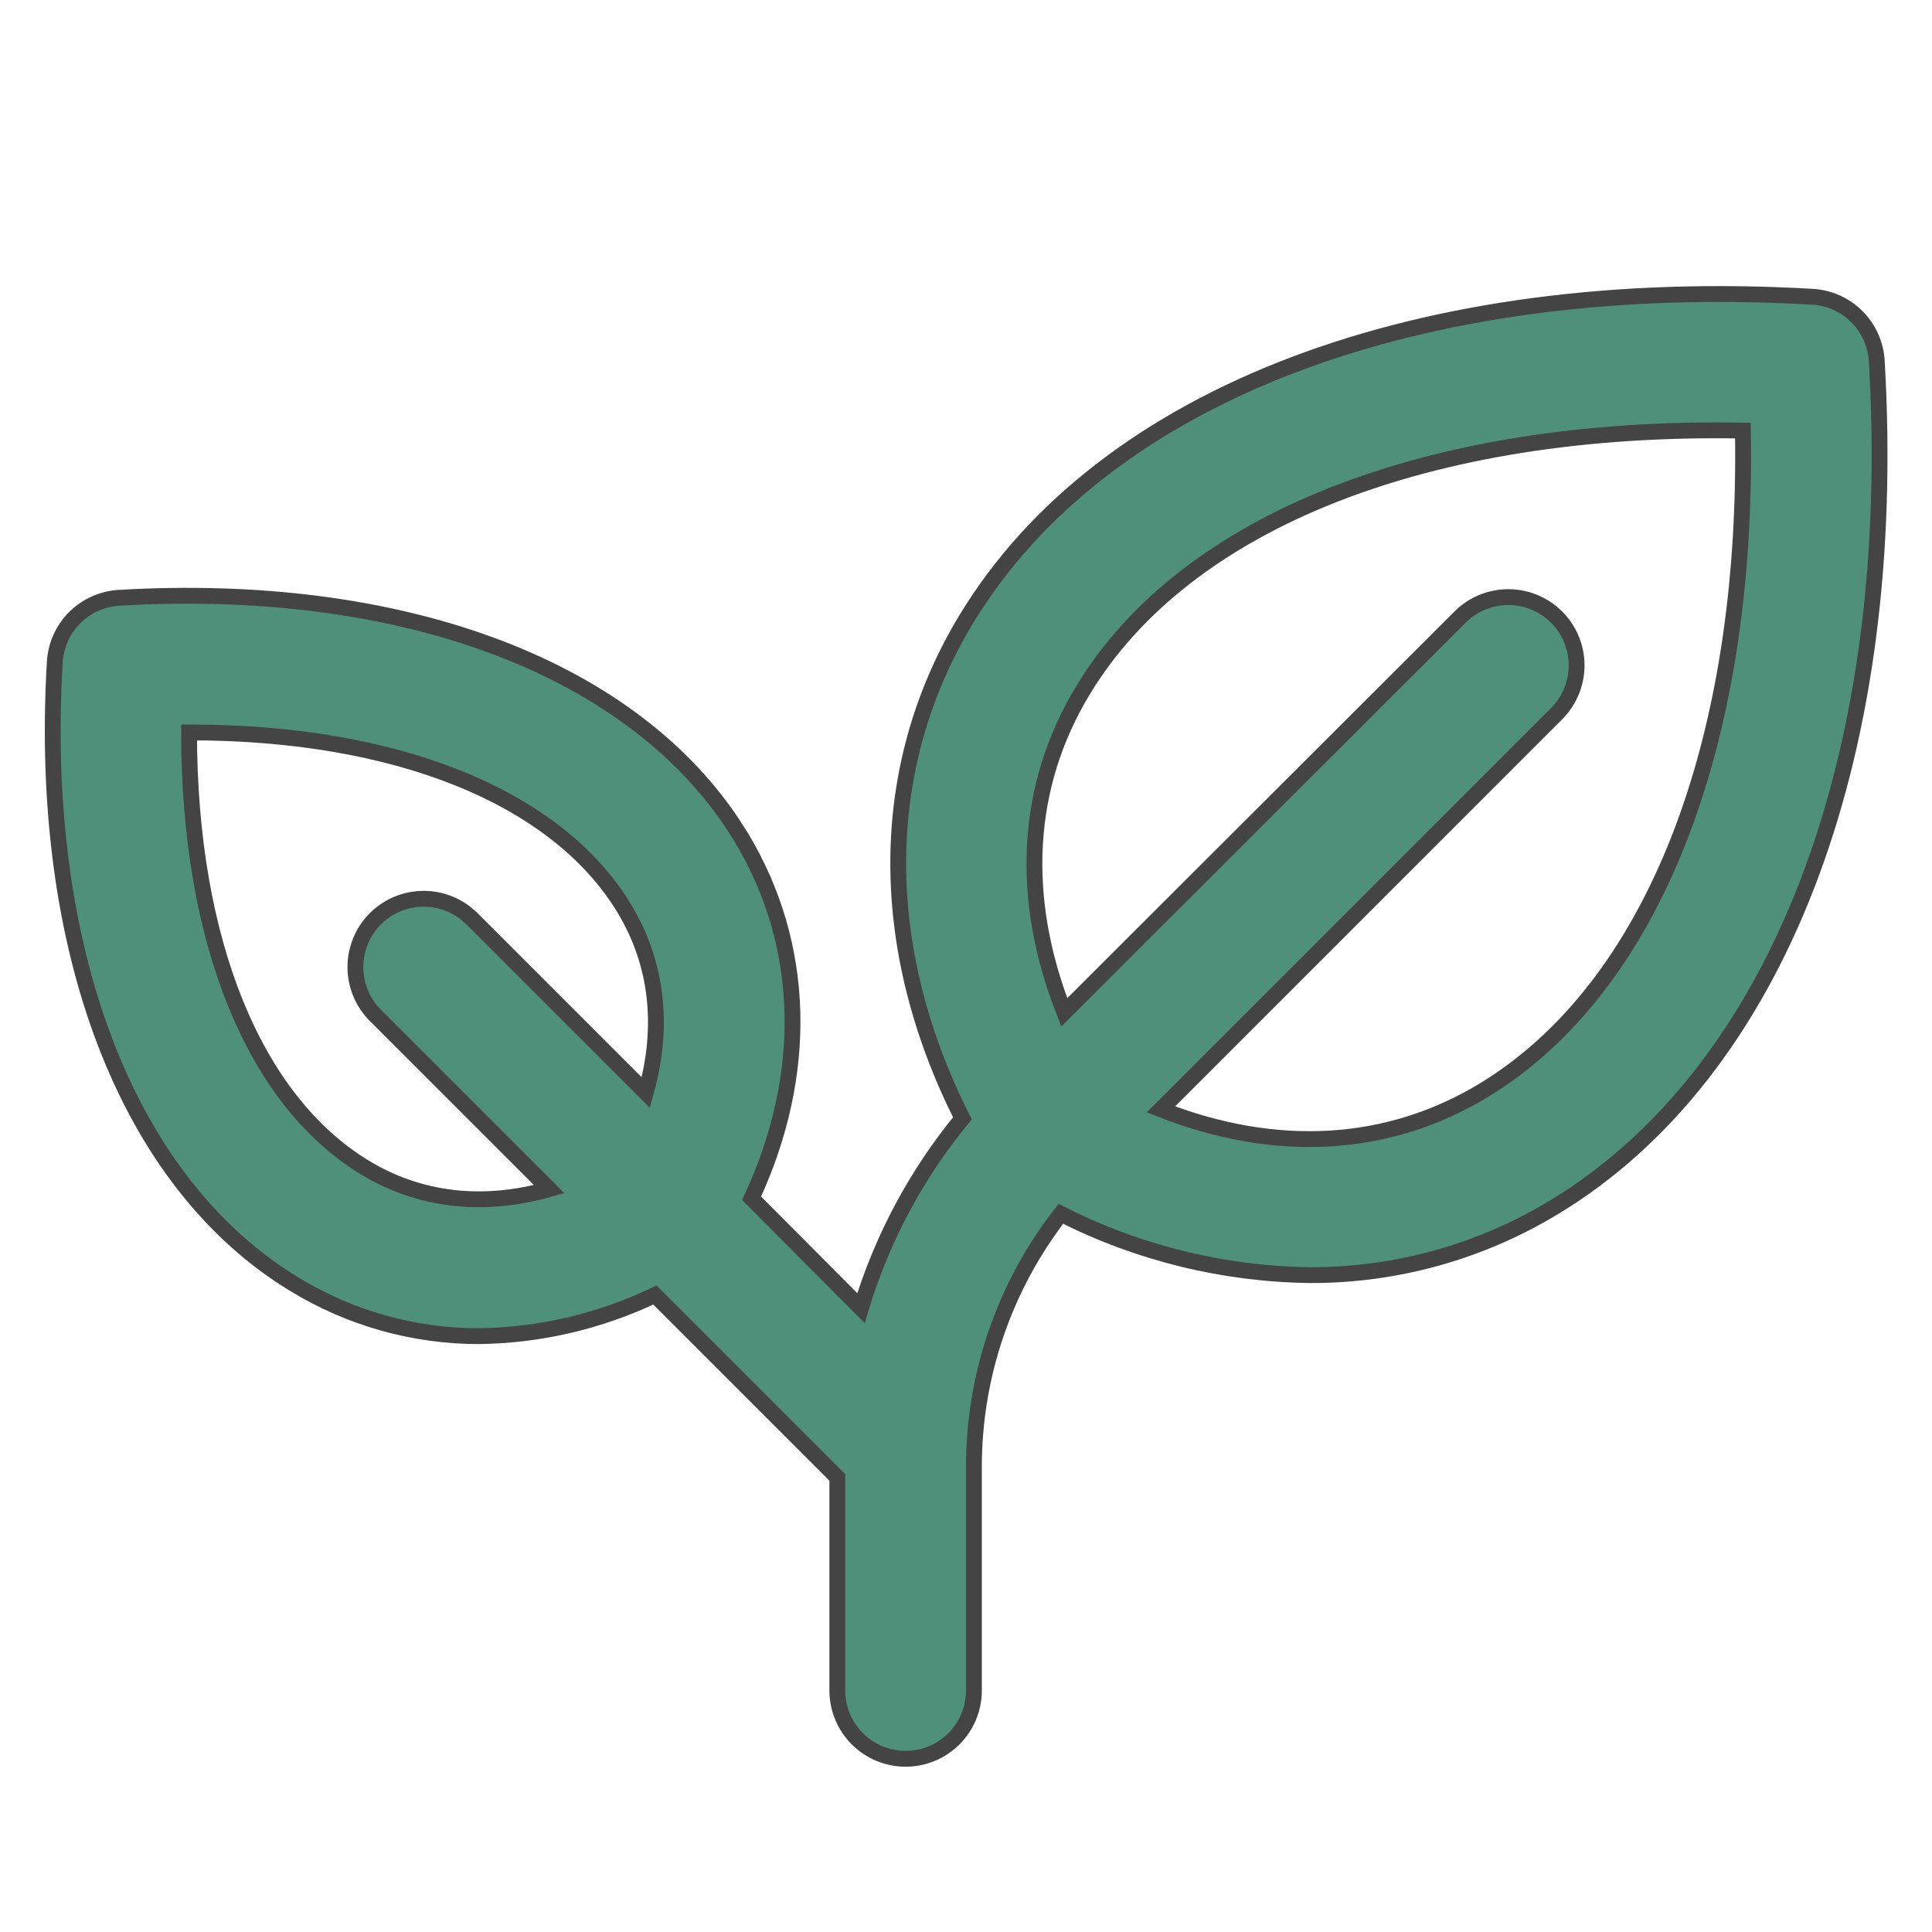 <svg width="61" height="61" viewBox="0 0 61 61" fill="none" xmlns="http://www.w3.org/2000/svg">
<path d="M30.508 19.55C34.833 12.411 44.854 8.653 57.228 9.37C57.756 9.401 58.254 9.624 58.628 9.998C59.001 10.371 59.225 10.869 59.256 11.396C59.971 23.577 56.331 33.478 49.407 37.906L49.075 38.112C46.75 39.525 44.081 40.268 41.36 40.26H41.358C38.623 40.225 35.933 39.562 33.495 38.324C31.71 40.615 30.742 43.439 30.75 46.347V53.375C30.75 53.947 30.523 54.496 30.119 54.9C29.715 55.304 29.165 55.531 28.593 55.531C28.022 55.531 27.473 55.304 27.069 54.9C26.665 54.496 26.437 53.947 26.437 53.375V46.647L20.678 40.888C18.942 41.719 17.046 42.163 15.12 42.187H15.117C13.063 42.187 11.049 41.62 9.297 40.55C3.99 37.335 1.196 29.958 1.73 20.901C1.761 20.374 1.985 19.876 2.358 19.503C2.732 19.129 3.23 18.906 3.758 18.875C12.531 18.36 19.729 20.963 23.093 25.951L23.406 26.441V26.442C25.457 29.846 25.547 33.925 23.73 37.834L27.184 41.3C27.844 39.112 28.932 37.076 30.387 35.31C27.659 29.909 27.671 24.236 30.508 19.55ZM5.969 23.125C5.971 29.718 8.023 34.744 11.521 36.863C13.252 37.911 15.252 38.136 17.34 37.545L11.818 32.023L11.814 32.018C11.427 31.611 11.214 31.068 11.222 30.506C11.229 29.943 11.455 29.406 11.852 29.009C12.25 28.611 12.787 28.385 13.349 28.378C13.841 28.371 14.318 28.533 14.703 28.833L14.862 28.971L14.867 28.974L20.389 34.496C20.98 32.408 20.754 30.407 19.707 28.678V28.677C17.588 25.179 12.562 23.12 5.969 23.125ZM55.029 13.595C45.094 13.414 37.431 16.454 34.205 21.777L34.204 21.778C32.368 24.794 32.172 28.334 33.603 31.963L46.134 19.45L46.138 19.446C46.545 19.059 47.088 18.846 47.65 18.853C48.212 18.86 48.75 19.087 49.147 19.484C49.545 19.882 49.772 20.419 49.779 20.981C49.786 21.543 49.573 22.086 49.186 22.494L49.181 22.499L36.654 35.027C40.283 36.453 43.821 36.255 46.841 34.428C52.168 31.201 55.203 23.528 55.029 13.595Z" fill="#4F907B" stroke="#444444" stroke-width="0.5"/>
</svg>
